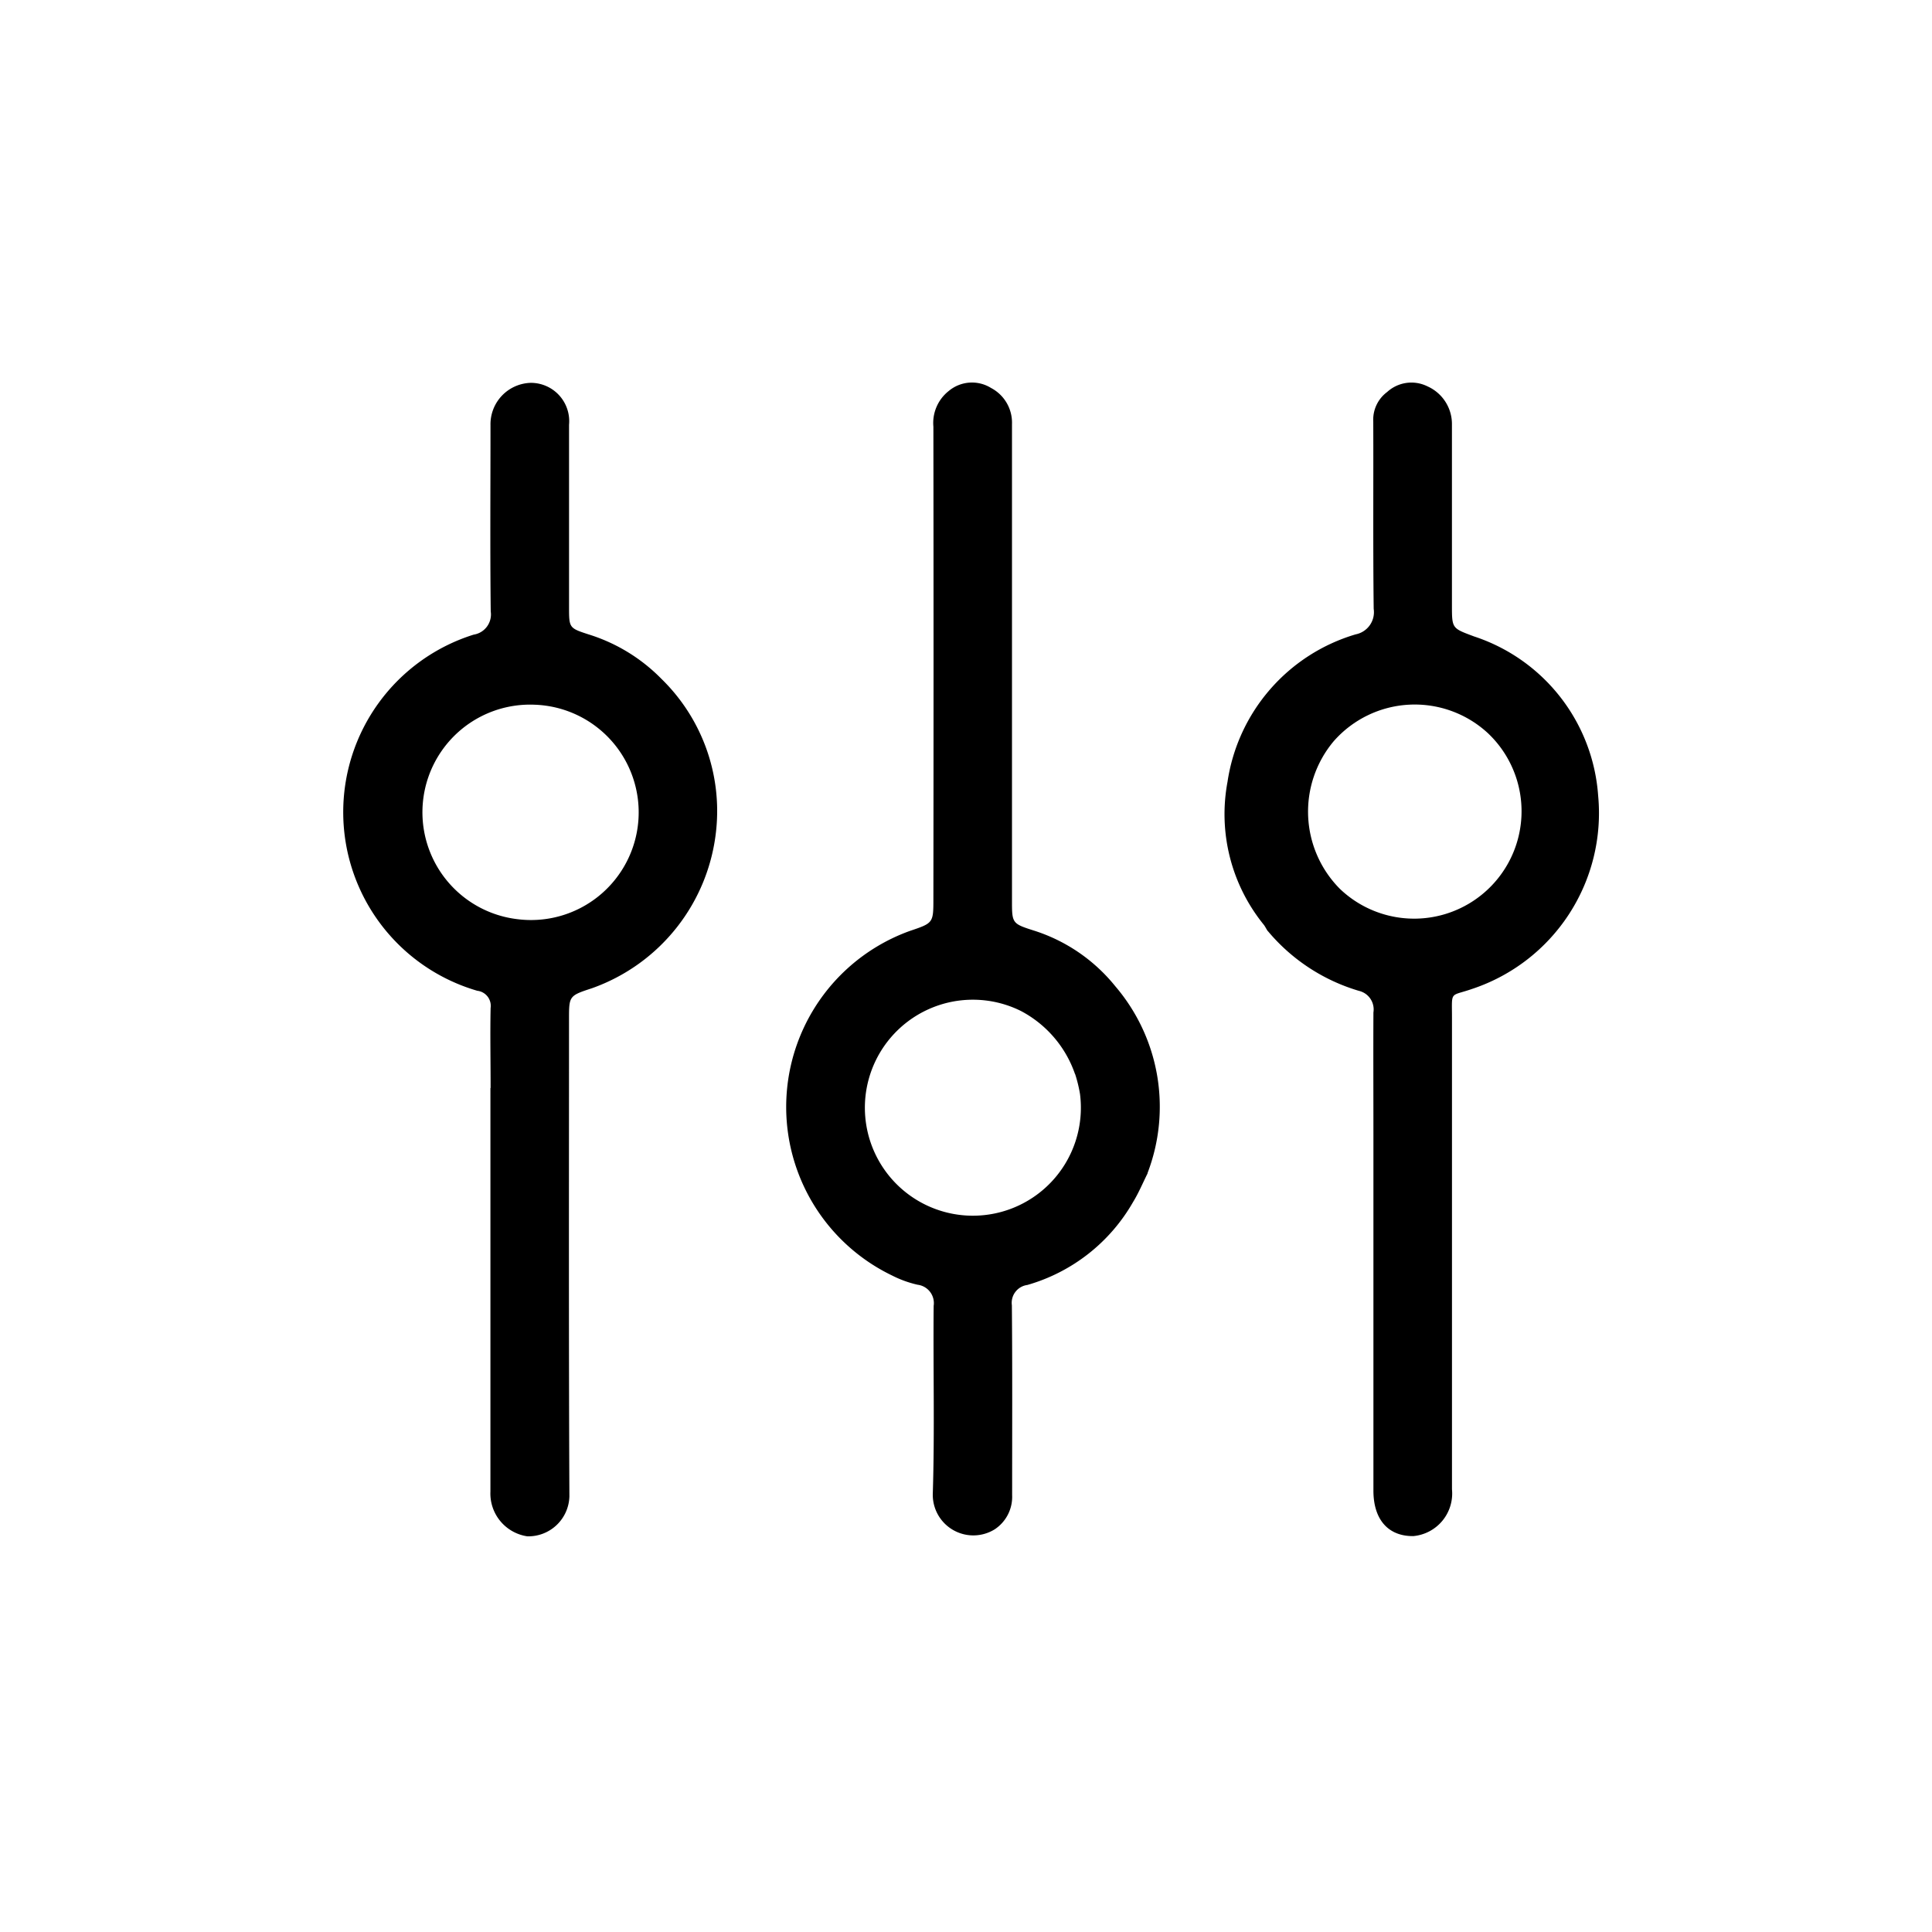 <svg xmlns="http://www.w3.org/2000/svg" width="50" height="50" viewBox="0 0 50 50">
  <g id="s_customize_filter" transform="translate(16722 19473)">
    <circle id="Ellipse_565" data-name="Ellipse 565" cx="25" cy="25" r="25" transform="translate(-16722 -19473)" fill="none"/>
    <g id="customize_filter" transform="translate(-16713.182 -19464.438)">
      <rect id="Rectangle_2201" data-name="Rectangle 2201" width="34" height="34" transform="translate(-0.818 -0.563)" fill="none"/>
      <g id="Group_13494" data-name="Group 13494" transform="translate(0.065 1.332)">
        <path id="Path_28727" data-name="Path 28727" d="M314.434,30.111a4.873,4.873,0,0,0,2.356,1.547.494.494,0,0,1,.376.559c-.005,1.051,0,2.1,0,3.153v9.222c0,.749.383,1.184,1.033,1.177a1.106,1.106,0,0,0,1-1.21q0-6.1,0-12.206c0-.711-.063-.541.525-.746a4.794,4.794,0,0,0,3.258-5,4.683,4.683,0,0,0-3.211-4.121c-.568-.213-.573-.2-.573-.8q0-2.339,0-4.679a1.068,1.068,0,0,0-.637-.995.931.931,0,0,0-1.04.148.892.892,0,0,0-.359.763c.006,1.616-.008,3.232.011,4.849a.585.585,0,0,1-.466.66,4.7,4.7,0,0,0-3.317,3.817,4.54,4.54,0,0,0,.94,3.7c.034.044.059.1.1.161M320.14,25A2.778,2.778,0,1,1,316.3,29.02a2.834,2.834,0,0,1-.162-3.822,2.79,2.79,0,0,1,4-.2" transform="translate(-290.505 -15.909)"/>
        <path id="Path_28728" data-name="Path 28728" d="M240.173,34.2c0,3.5,0,6.975,0,10.446a1.12,1.12,0,0,0,.956,1.157,1.063,1.063,0,0,0,1.088-1.033c-.019-4.115-.01-8.23-.01-12.345,0-.606,0-.612.592-.806a4.868,4.868,0,0,0,3.216-4.088,4.774,4.774,0,0,0-1.414-3.917,4.513,4.513,0,0,0-1.882-1.151c-.511-.166-.511-.169-.511-.715q0-2.357,0-4.714a.992.992,0,0,0-.991-1.083,1.072,1.072,0,0,0-1.042,1.1c0,1.605-.012,3.211.006,4.816a.528.528,0,0,1-.44.6,4.814,4.814,0,0,0,.092,9.217.393.393,0,0,1,.345.447c-.014.678,0,1.356,0,2.069m.692-4.369a2.786,2.786,0,0,1,.446-5.55,2.787,2.787,0,1,1-.446,5.55" transform="translate(-236.364 -15.937)"/>
        <path id="Path_28729" data-name="Path 28729" d="M284.4,36.386a4.8,4.8,0,0,0-.835-4.84,4.422,4.422,0,0,0-2.121-1.444c-.544-.173-.551-.191-.551-.758q0-6.17,0-12.341a1.014,1.014,0,0,0-.541-.938.937.937,0,0,0-1.1.081,1.055,1.055,0,0,0-.393.921q.008,6.1,0,12.206c0,.64,0,.638-.613.845a4.842,4.842,0,0,0-.458,8.915,2.849,2.849,0,0,0,.662.24.479.479,0,0,1,.416.547c-.015,1.616.028,3.233-.022,4.848a1.05,1.05,0,0,0,1.6.936,1.006,1.006,0,0,0,.453-.884c0-1.639.008-3.278-.007-4.916a.466.466,0,0,1,.4-.525,4.612,4.612,0,0,0,2.738-2.149c.14-.228.245-.478.376-.743m-1.877-2.567a3.574,3.574,0,0,1,.127.521,2.795,2.795,0,1,1-1.53-2.153,2.919,2.919,0,0,1,1.4,1.632" transform="translate(-263.586 -15.918)"/>
      </g>
    </g>
  </g>
</svg>
